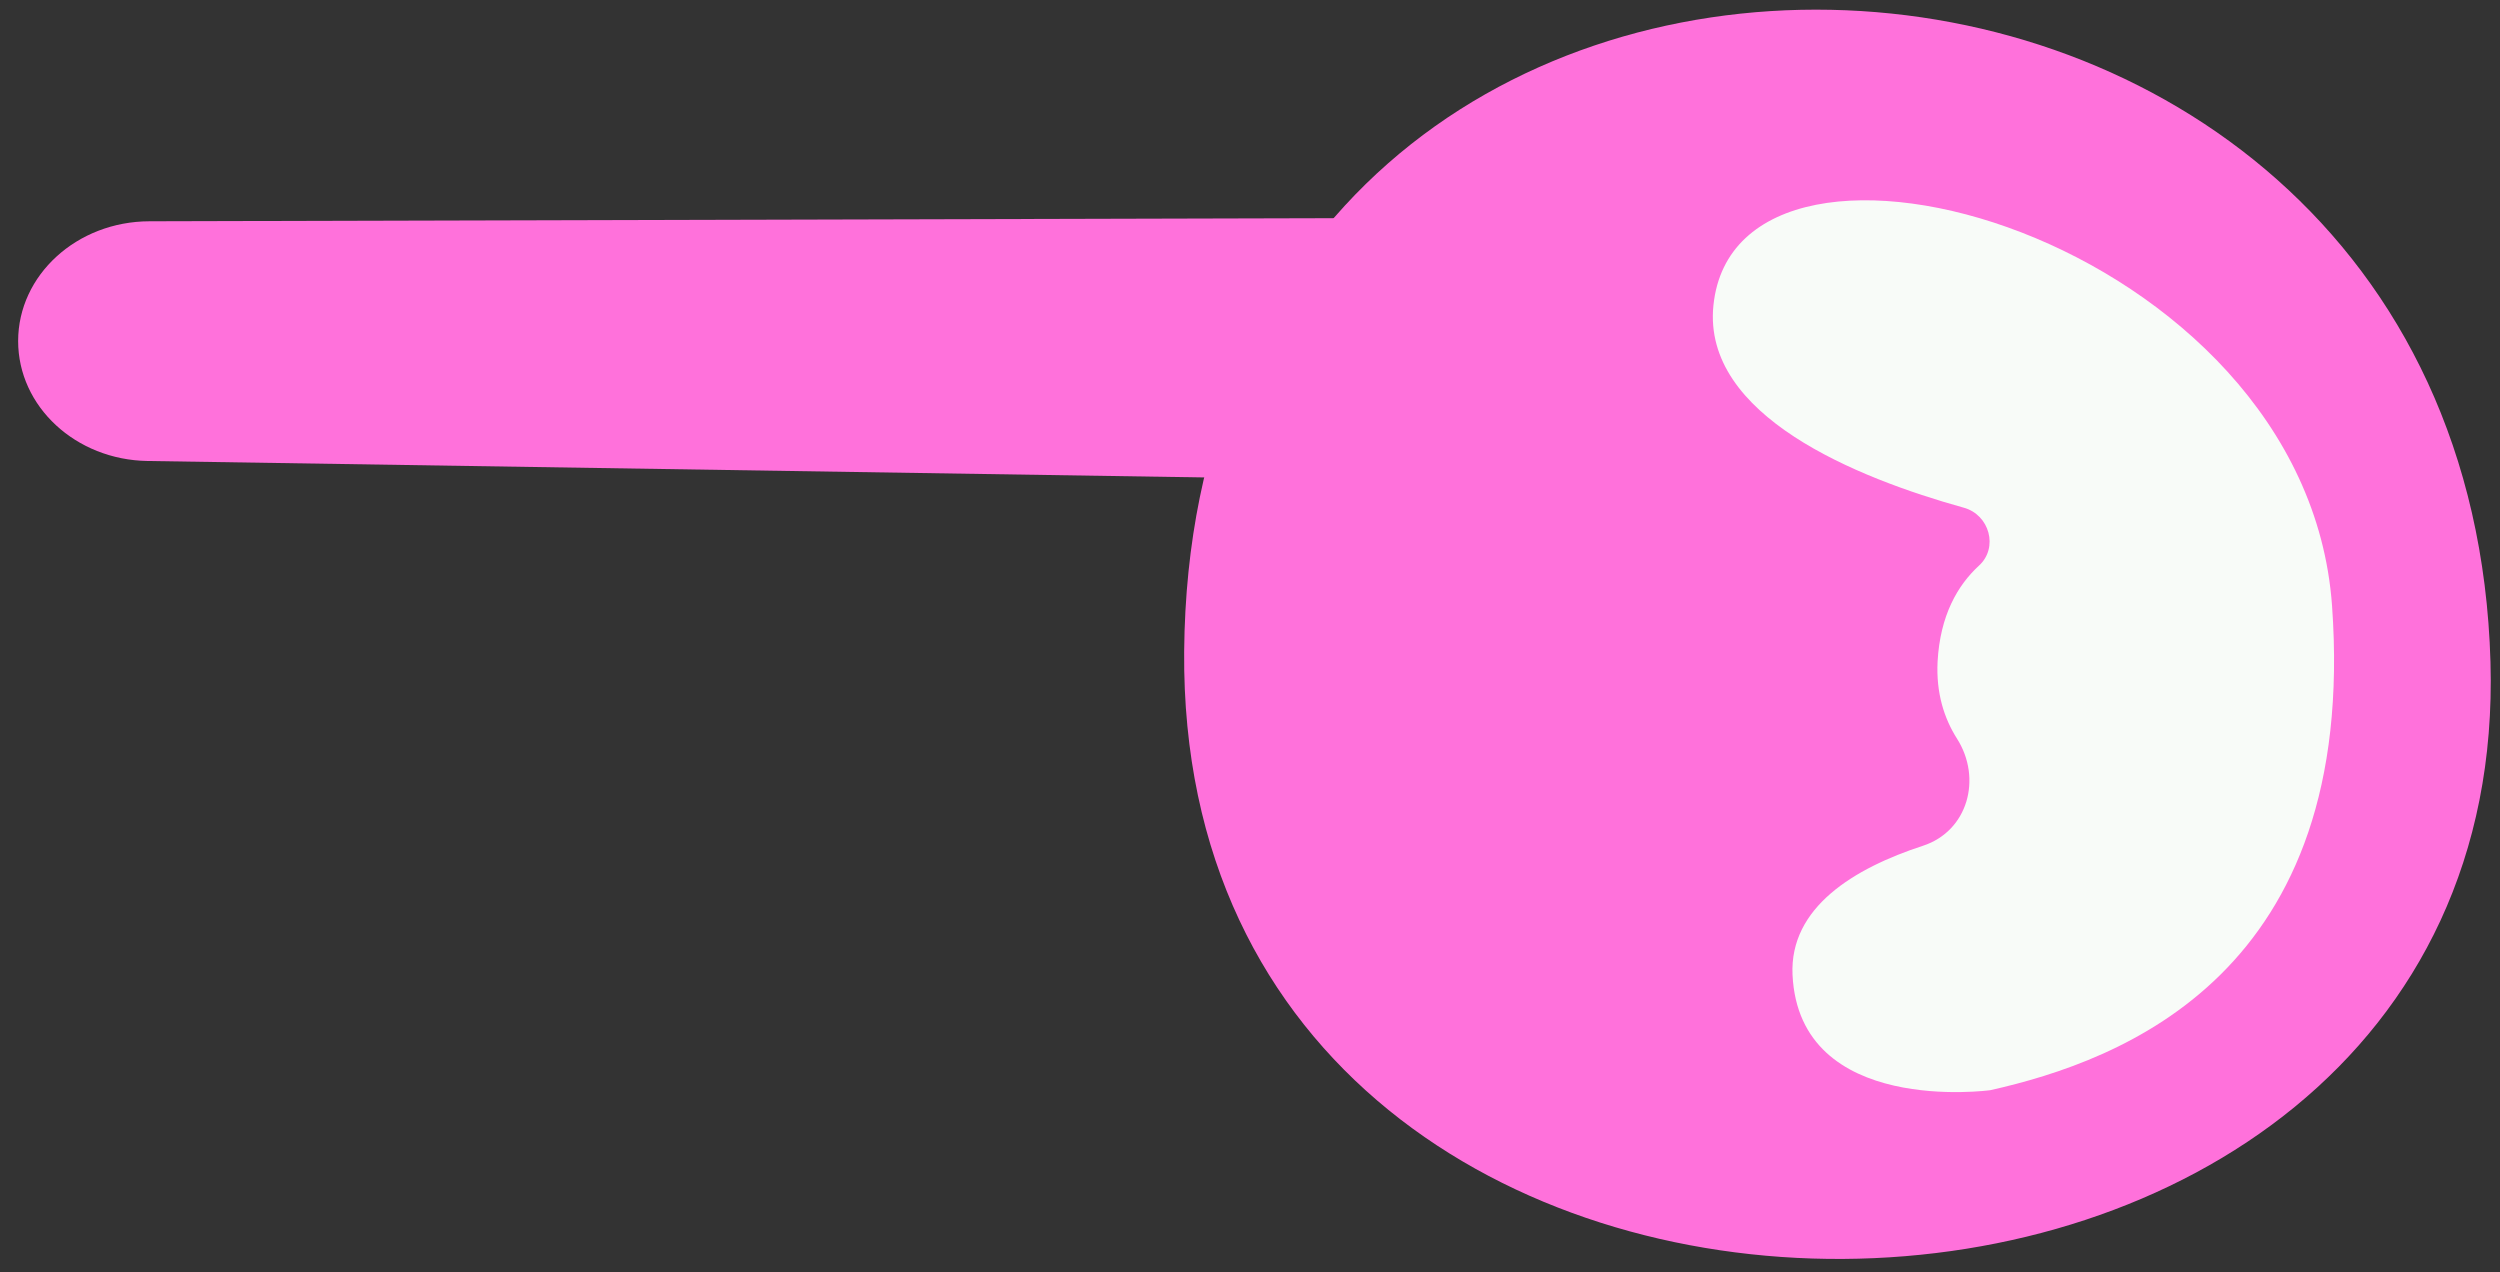 <svg viewBox="4.29 0.87 33.623 17.11" xmlns="http://www.w3.org/2000/svg" xmlns:xlink="http://www.w3.org/1999/xlink" xmlns:blush="http://design.blush" overflow="visible" width="33.623px" height="17.11px"><rect x="4.29" y="0.87" width="33.623" height="17.11" fill="#333333" stroke="none"/><g id="Accesories/Pink Round Shades" stroke="none" stroke-width="1" fill="none" fill-rule="evenodd"><g id="Group-88" transform="translate(4, 0)"><g id="Group-52" transform="translate(0, 0.609)"><path d="M16.216,9.023 C16.125,20.073 34.087,19.711 33.785,9.166 C33.459,-2.224 16.314,-2.791 16.216,9.023" id="Fill-46" fill="#FF71DB"/><path d="M18.774,3.194 L2.3,3.237 C1.324,3.239 0.534,3.961 0.534,4.848 C0.534,5.728 1.308,6.446 2.275,6.461 L18.774,6.718 L18.774,3.194 Z" id="Fill-48" fill="#FF71DB"/><path d="M31.654,8.406 C32.008,13.35 28.832,14.524 27.059,14.923 C27.059,14.923 24.488,15.277 24.398,13.371 C24.357,12.464 25.227,11.938 26.152,11.636 C26.756,11.439 26.951,10.731 26.61,10.195 C26.436,9.921 26.328,9.58 26.349,9.159 C26.383,8.537 26.619,8.132 26.905,7.869 C27.171,7.627 27.047,7.184 26.701,7.089 C25.262,6.689 23.184,5.852 23.334,4.37 C23.645,1.311 31.299,3.463 31.654,8.406" id="Fill-50" fill="#F8FBF8"/></g></g></g></svg>
